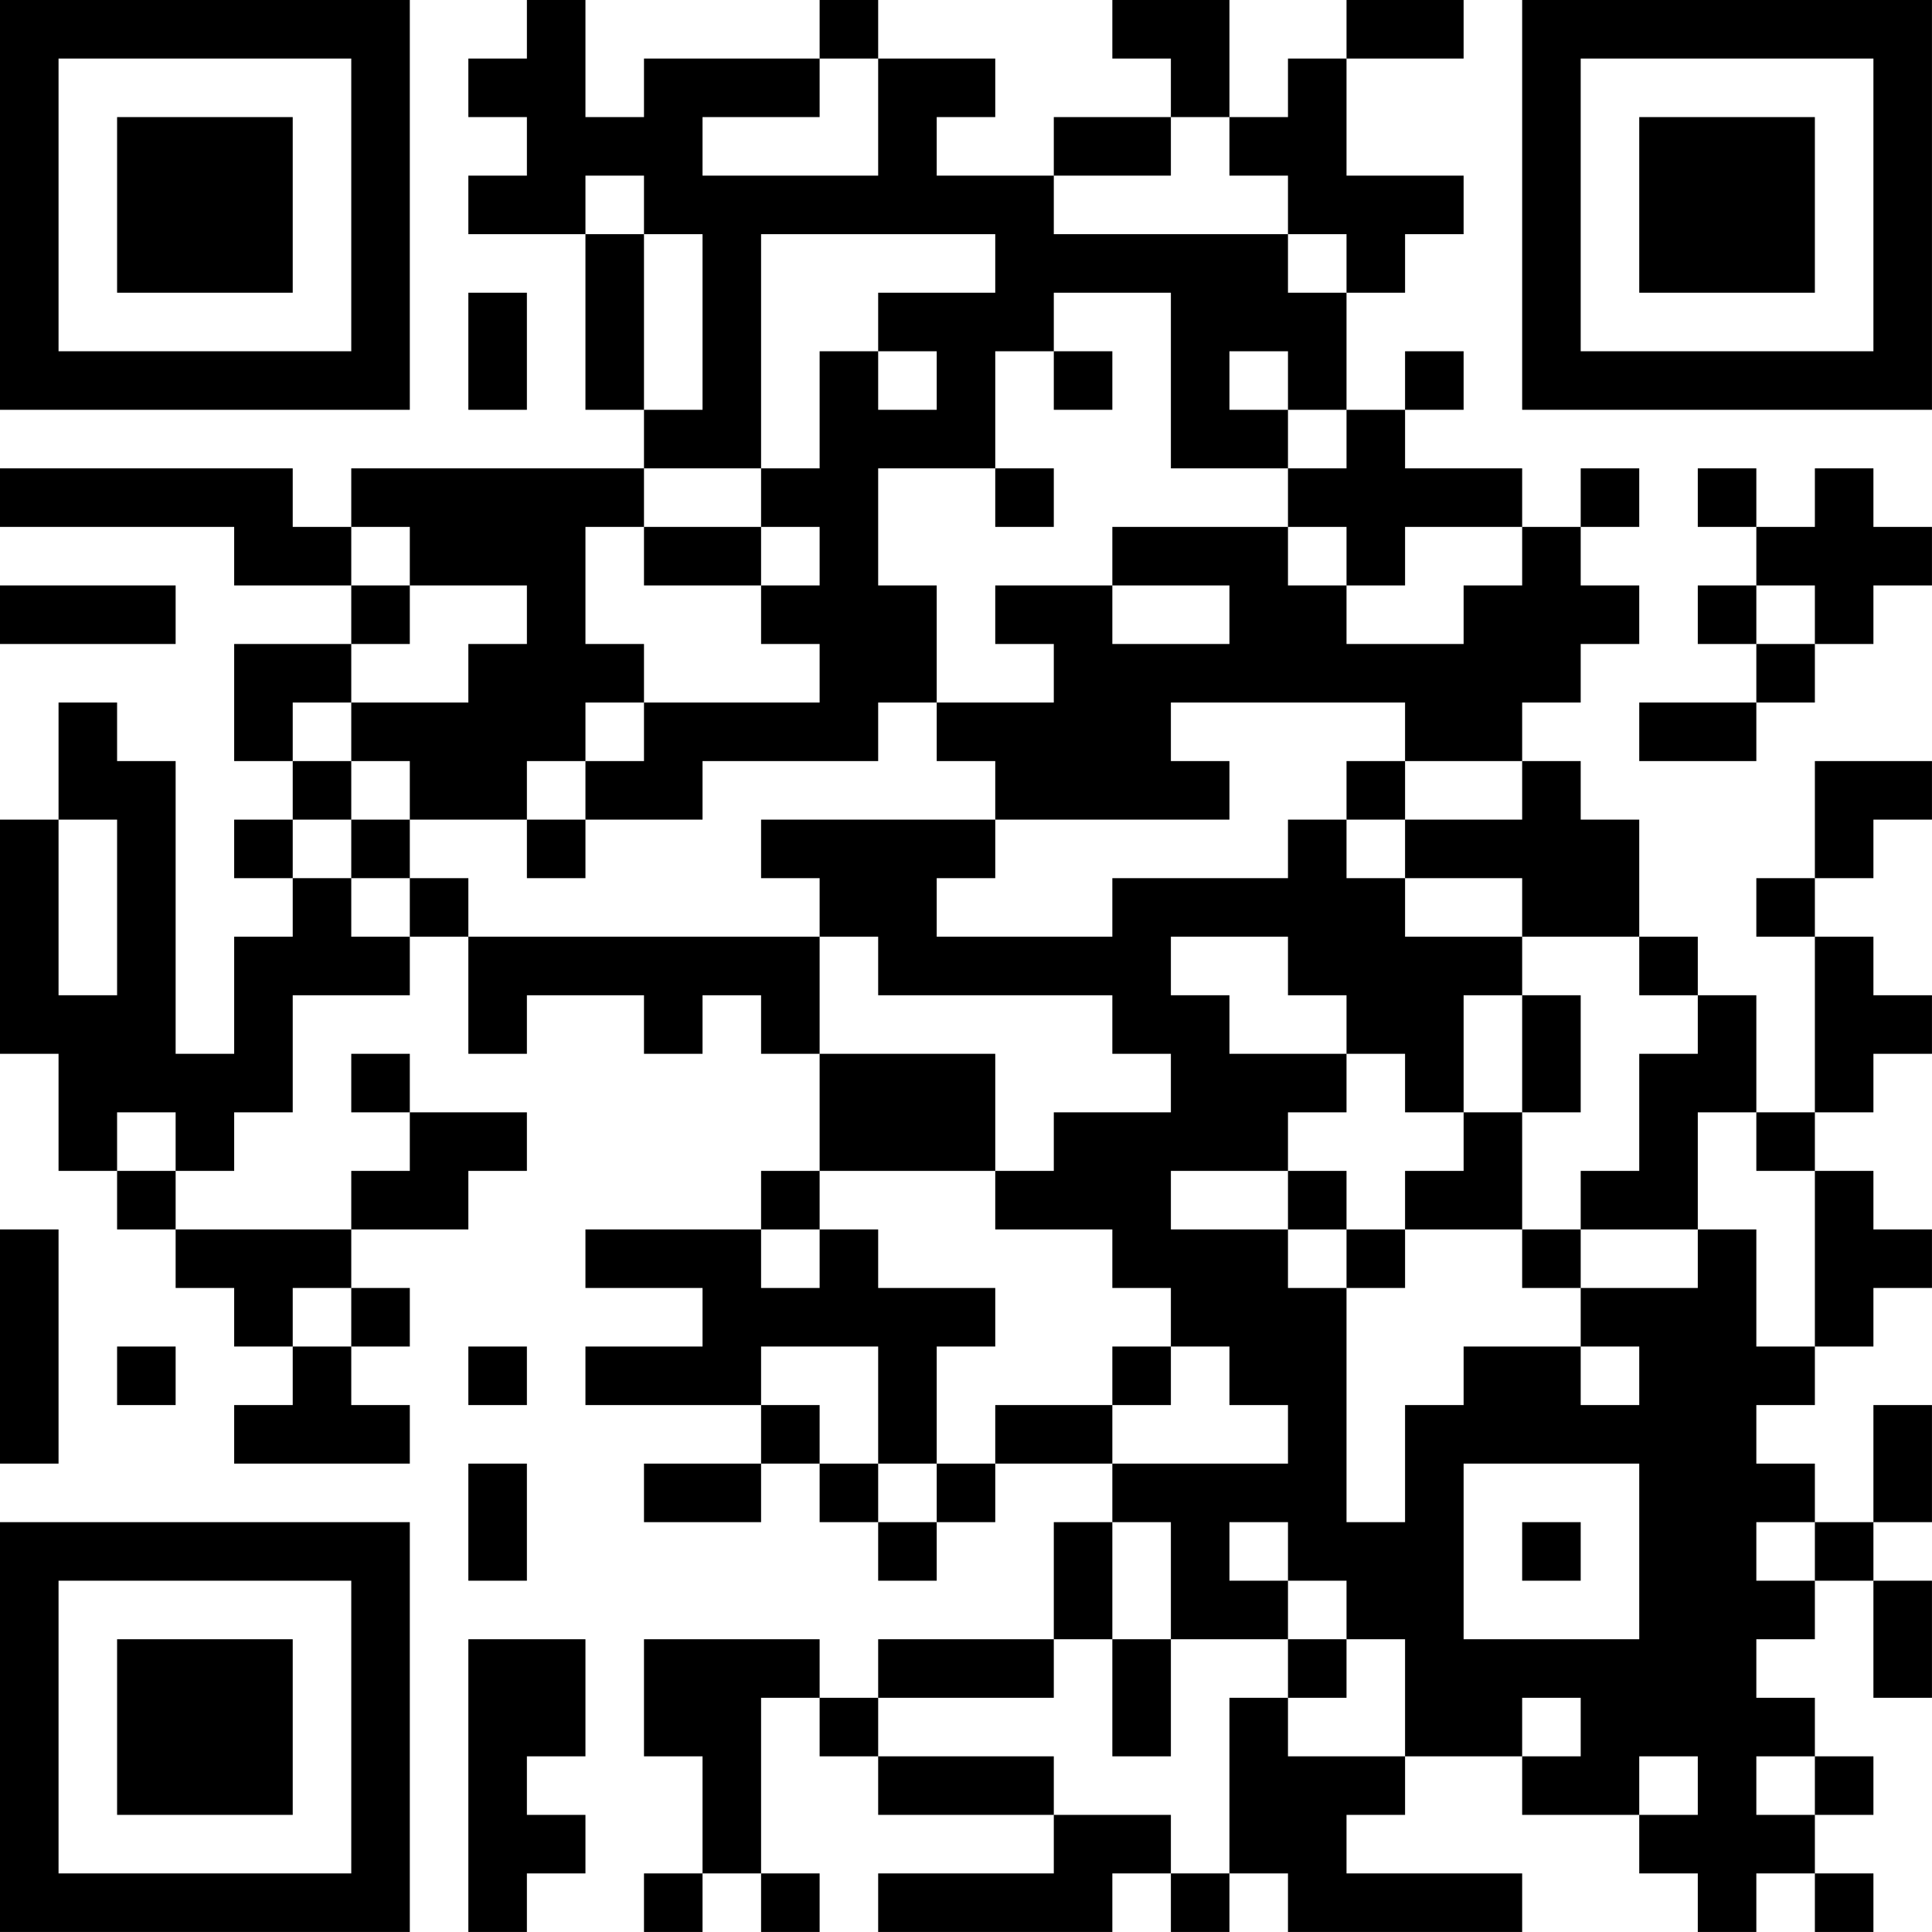 <?xml version="1.0" encoding="UTF-8"?>
<svg xmlns="http://www.w3.org/2000/svg" version="1.1" width="400" height="400" viewBox="0 0 400 400"><rect x="0" y="0" width="400" height="400" fill="#ffffff"/><g transform="scale(12.121)"><g transform="translate(0,0)"><path fill-rule="evenodd" d="M9 0L9 1L8 1L8 2L9 2L9 3L8 3L8 4L10 4L10 7L11 7L11 8L6 8L6 9L5 9L5 8L0 8L0 9L4 9L4 10L6 10L6 11L4 11L4 13L5 13L5 14L4 14L4 15L5 15L5 16L4 16L4 18L3 18L3 13L2 13L2 12L1 12L1 14L0 14L0 18L1 18L1 20L2 20L2 21L3 21L3 22L4 22L4 23L5 23L5 24L4 24L4 25L7 25L7 24L6 24L6 23L7 23L7 22L6 22L6 21L8 21L8 20L9 20L9 19L7 19L7 18L6 18L6 19L7 19L7 20L6 20L6 21L3 21L3 20L4 20L4 19L5 19L5 17L7 17L7 16L8 16L8 18L9 18L9 17L11 17L11 18L12 18L12 17L13 17L13 18L14 18L14 20L13 20L13 21L10 21L10 22L12 22L12 23L10 23L10 24L13 24L13 25L11 25L11 26L13 26L13 25L14 25L14 26L15 26L15 27L16 27L16 26L17 26L17 25L19 25L19 26L18 26L18 28L15 28L15 29L14 29L14 28L11 28L11 30L12 30L12 32L11 32L11 33L12 33L12 32L13 32L13 33L14 33L14 32L13 32L13 29L14 29L14 30L15 30L15 31L18 31L18 32L15 32L15 33L19 33L19 32L20 32L20 33L21 33L21 32L22 32L22 33L26 33L26 32L23 32L23 31L24 31L24 30L26 30L26 31L28 31L28 32L29 32L29 33L30 33L30 32L31 32L31 33L32 33L32 32L31 32L31 31L32 31L32 30L31 30L31 29L30 29L30 28L31 28L31 27L32 27L32 29L33 29L33 27L32 27L32 26L33 26L33 24L32 24L32 26L31 26L31 25L30 25L30 24L31 24L31 23L32 23L32 22L33 22L33 21L32 21L32 20L31 20L31 19L32 19L32 18L33 18L33 17L32 17L32 16L31 16L31 15L32 15L32 14L33 14L33 13L31 13L31 15L30 15L30 16L31 16L31 19L30 19L30 17L29 17L29 16L28 16L28 14L27 14L27 13L26 13L26 12L27 12L27 11L28 11L28 10L27 10L27 9L28 9L28 8L27 8L27 9L26 9L26 8L24 8L24 7L25 7L25 6L24 6L24 7L23 7L23 5L24 5L24 4L25 4L25 3L23 3L23 1L25 1L25 0L23 0L23 1L22 1L22 2L21 2L21 0L19 0L19 1L20 1L20 2L18 2L18 3L16 3L16 2L17 2L17 1L15 1L15 0L14 0L14 1L11 1L11 2L10 2L10 0ZM14 1L14 2L12 2L12 3L15 3L15 1ZM20 2L20 3L18 3L18 4L22 4L22 5L23 5L23 4L22 4L22 3L21 3L21 2ZM10 3L10 4L11 4L11 7L12 7L12 4L11 4L11 3ZM13 4L13 8L11 8L11 9L10 9L10 11L11 11L11 12L10 12L10 13L9 13L9 14L7 14L7 13L6 13L6 12L8 12L8 11L9 11L9 10L7 10L7 9L6 9L6 10L7 10L7 11L6 11L6 12L5 12L5 13L6 13L6 14L5 14L5 15L6 15L6 16L7 16L7 15L8 15L8 16L14 16L14 18L17 18L17 20L14 20L14 21L13 21L13 22L14 22L14 21L15 21L15 22L17 22L17 23L16 23L16 25L15 25L15 23L13 23L13 24L14 24L14 25L15 25L15 26L16 26L16 25L17 25L17 24L19 24L19 25L22 25L22 24L21 24L21 23L20 23L20 22L19 22L19 21L17 21L17 20L18 20L18 19L20 19L20 18L19 18L19 17L15 17L15 16L14 16L14 15L13 15L13 14L17 14L17 15L16 15L16 16L19 16L19 15L22 15L22 14L23 14L23 15L24 15L24 16L26 16L26 17L25 17L25 19L24 19L24 18L23 18L23 17L22 17L22 16L20 16L20 17L21 17L21 18L23 18L23 19L22 19L22 20L20 20L20 21L22 21L22 22L23 22L23 26L24 26L24 24L25 24L25 23L27 23L27 24L28 24L28 23L27 23L27 22L29 22L29 21L30 21L30 23L31 23L31 20L30 20L30 19L29 19L29 21L27 21L27 20L28 20L28 18L29 18L29 17L28 17L28 16L26 16L26 15L24 15L24 14L26 14L26 13L24 13L24 12L20 12L20 13L21 13L21 14L17 14L17 13L16 13L16 12L18 12L18 11L17 11L17 10L19 10L19 11L21 11L21 10L19 10L19 9L22 9L22 10L23 10L23 11L25 11L25 10L26 10L26 9L24 9L24 10L23 10L23 9L22 9L22 8L23 8L23 7L22 7L22 6L21 6L21 7L22 7L22 8L20 8L20 5L18 5L18 6L17 6L17 8L15 8L15 10L16 10L16 12L15 12L15 13L12 13L12 14L10 14L10 13L11 13L11 12L14 12L14 11L13 11L13 10L14 10L14 9L13 9L13 8L14 8L14 6L15 6L15 7L16 7L16 6L15 6L15 5L17 5L17 4ZM8 5L8 7L9 7L9 5ZM18 6L18 7L19 7L19 6ZM17 8L17 9L18 9L18 8ZM29 8L29 9L30 9L30 10L29 10L29 11L30 11L30 12L28 12L28 13L30 13L30 12L31 12L31 11L32 11L32 10L33 10L33 9L32 9L32 8L31 8L31 9L30 9L30 8ZM11 9L11 10L13 10L13 9ZM0 10L0 11L3 11L3 10ZM30 10L30 11L31 11L31 10ZM23 13L23 14L24 14L24 13ZM1 14L1 17L2 17L2 14ZM6 14L6 15L7 15L7 14ZM9 14L9 15L10 15L10 14ZM26 17L26 19L25 19L25 20L24 20L24 21L23 21L23 20L22 20L22 21L23 21L23 22L24 22L24 21L26 21L26 22L27 22L27 21L26 21L26 19L27 19L27 17ZM2 19L2 20L3 20L3 19ZM0 21L0 25L1 25L1 21ZM5 22L5 23L6 23L6 22ZM2 23L2 24L3 24L3 23ZM8 23L8 24L9 24L9 23ZM19 23L19 24L20 24L20 23ZM8 25L8 27L9 27L9 25ZM25 25L25 28L28 28L28 25ZM19 26L19 28L18 28L18 29L15 29L15 30L18 30L18 31L20 31L20 32L21 32L21 29L22 29L22 30L24 30L24 28L23 28L23 27L22 27L22 26L21 26L21 27L22 27L22 28L20 28L20 26ZM26 26L26 27L27 27L27 26ZM30 26L30 27L31 27L31 26ZM8 28L8 33L9 33L9 32L10 32L10 31L9 31L9 30L10 30L10 28ZM19 28L19 30L20 30L20 28ZM22 28L22 29L23 29L23 28ZM26 29L26 30L27 30L27 29ZM28 30L28 31L29 31L29 30ZM30 30L30 31L31 31L31 30ZM0 0L0 7L7 7L7 0ZM1 1L1 6L6 6L6 1ZM2 2L2 5L5 5L5 2ZM26 0L26 7L33 7L33 0ZM27 1L27 6L32 6L32 1ZM28 2L28 5L31 5L31 2ZM0 26L0 33L7 33L7 26ZM1 27L1 32L6 32L6 27ZM2 28L2 31L5 31L5 28Z" fill="#000000"/></g></g></svg>
